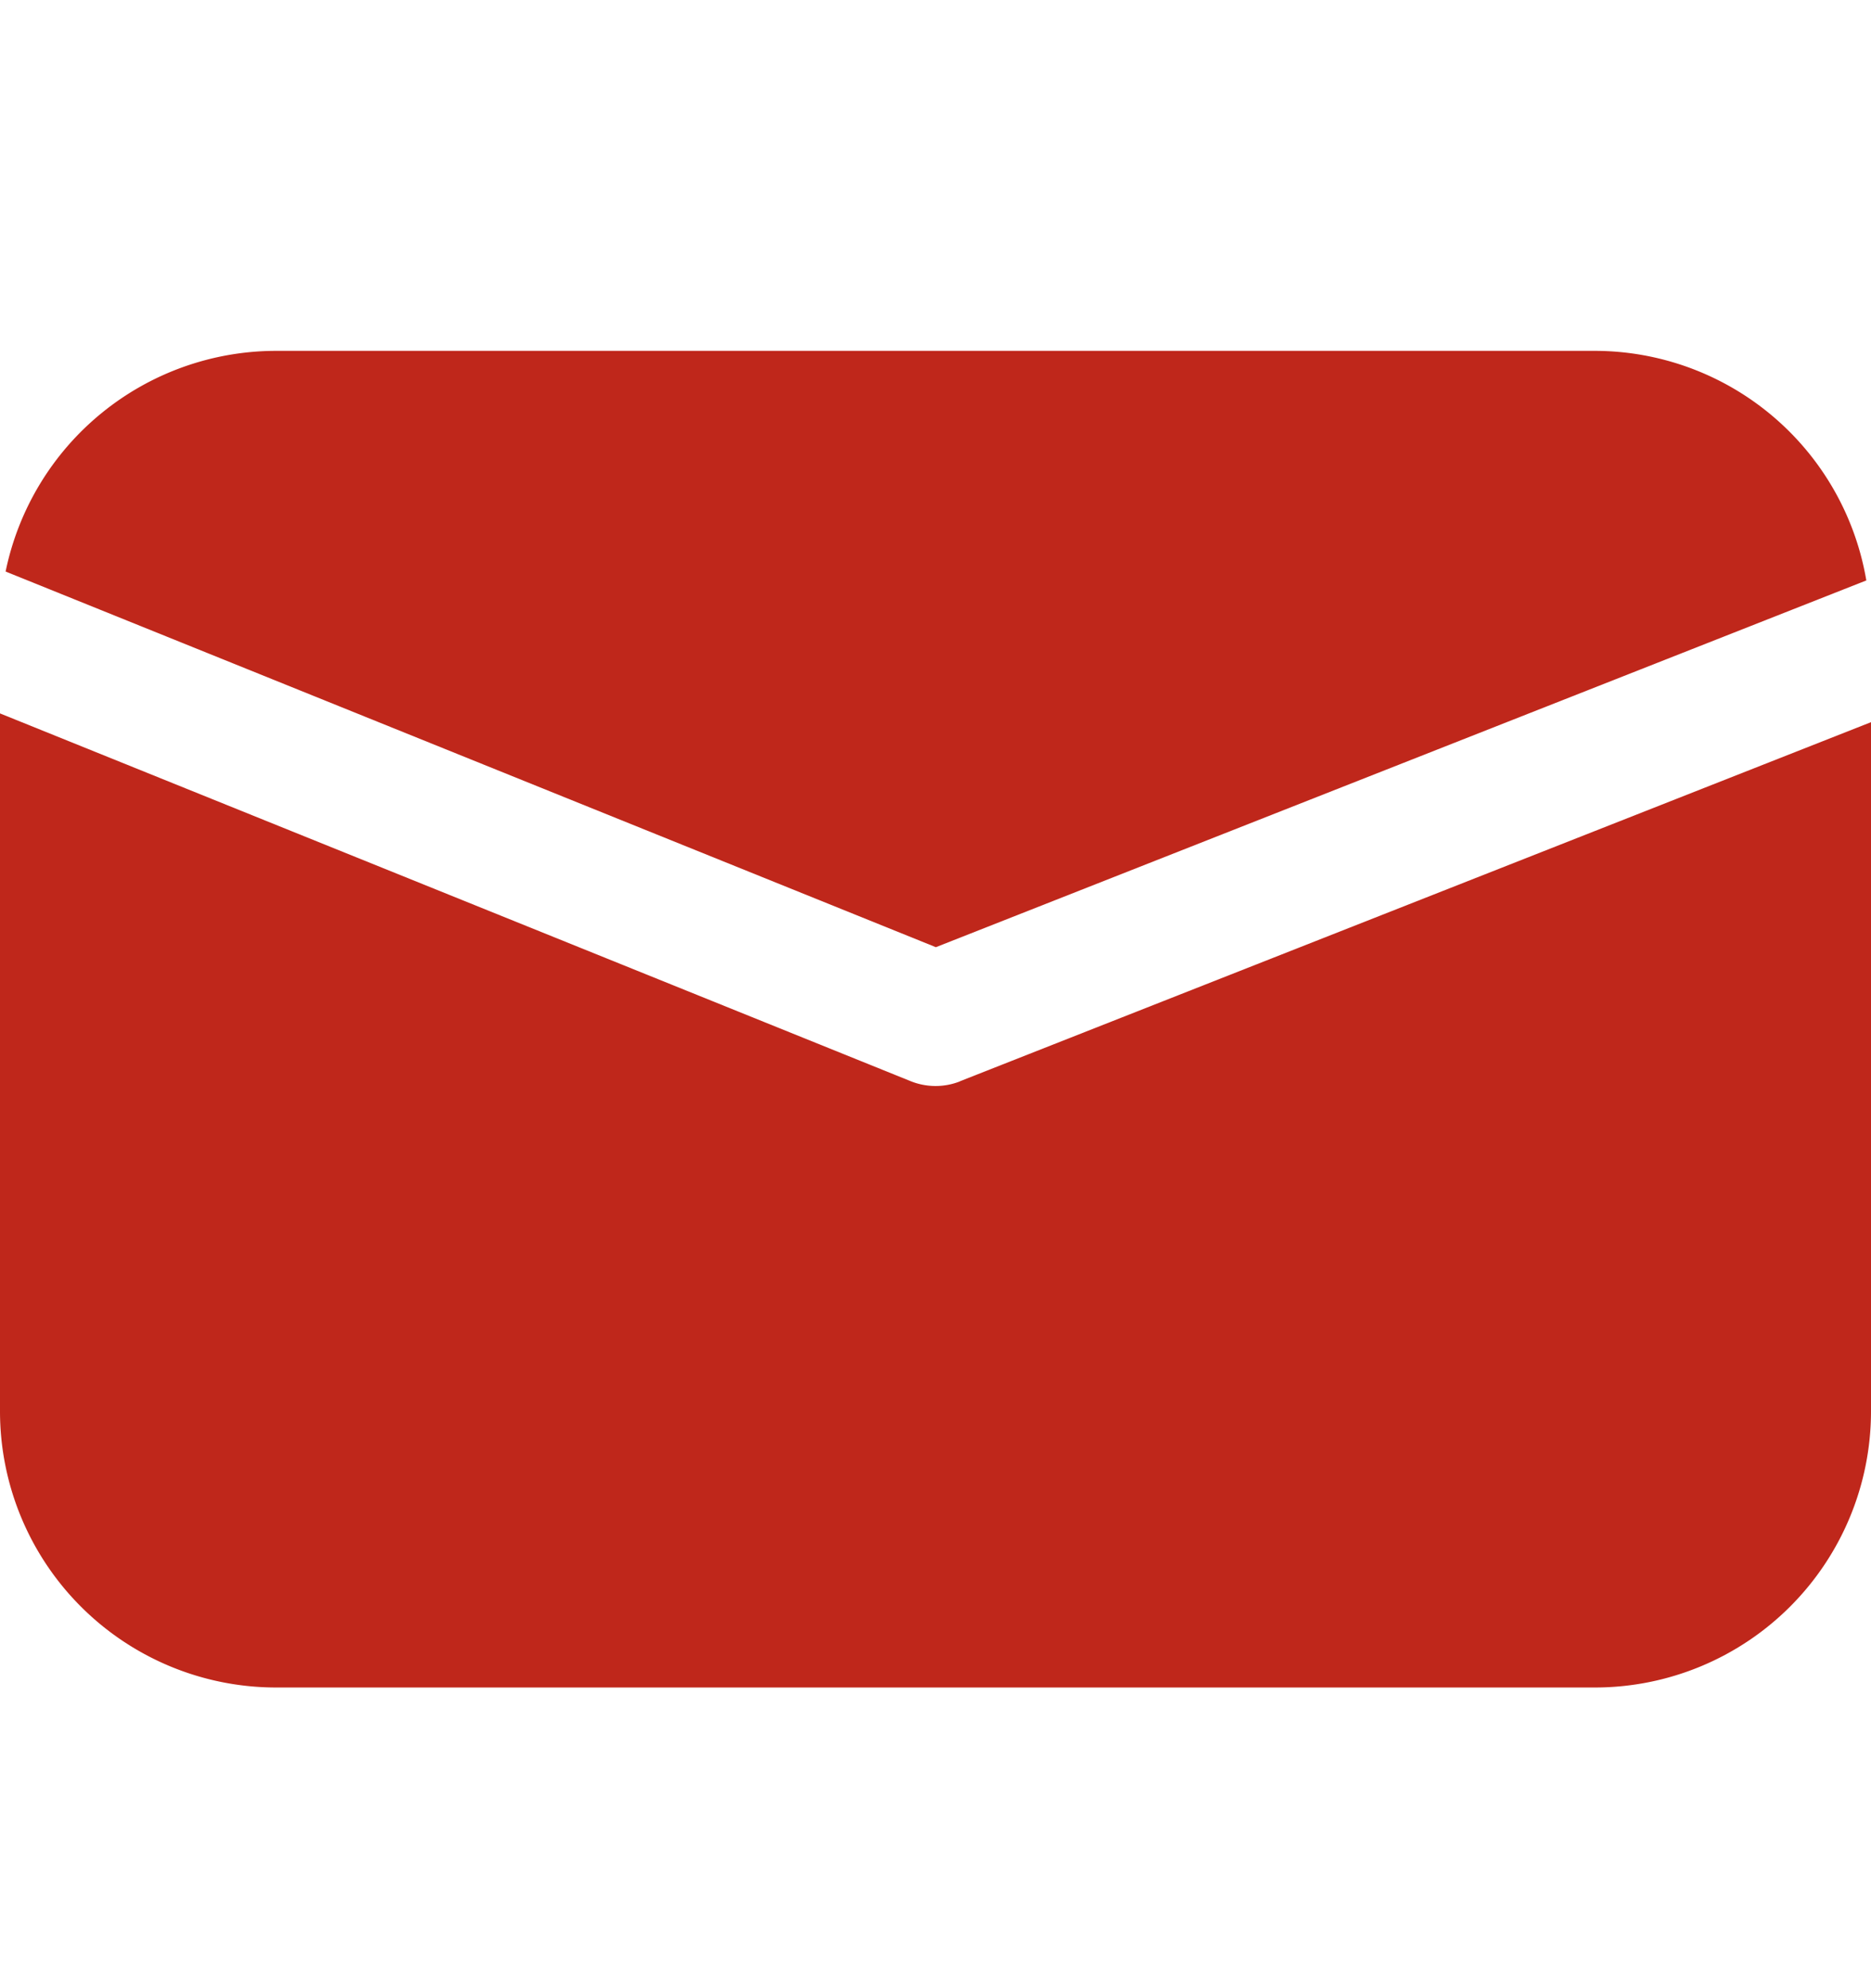 <svg xmlns="http://www.w3.org/2000/svg" width="16" height="17" fill="none">
    <path
        fill="#BF271B"
        d="M.048 4.887A2.363 2.363 0 0 1 2.359 3h11.282a2.358 2.358 0 0 1 2.319 1.963L8.003 8.099.048 4.887ZM8.21 9.246a.57.57 0 0 1-.424-.002L0 6.1v5.97a2.362 2.362 0 0 0 2.36 2.359h11.28a2.362 2.362 0 0 0 2.36-2.36V6.175l-7.79 3.07Z"
    />
</svg>
